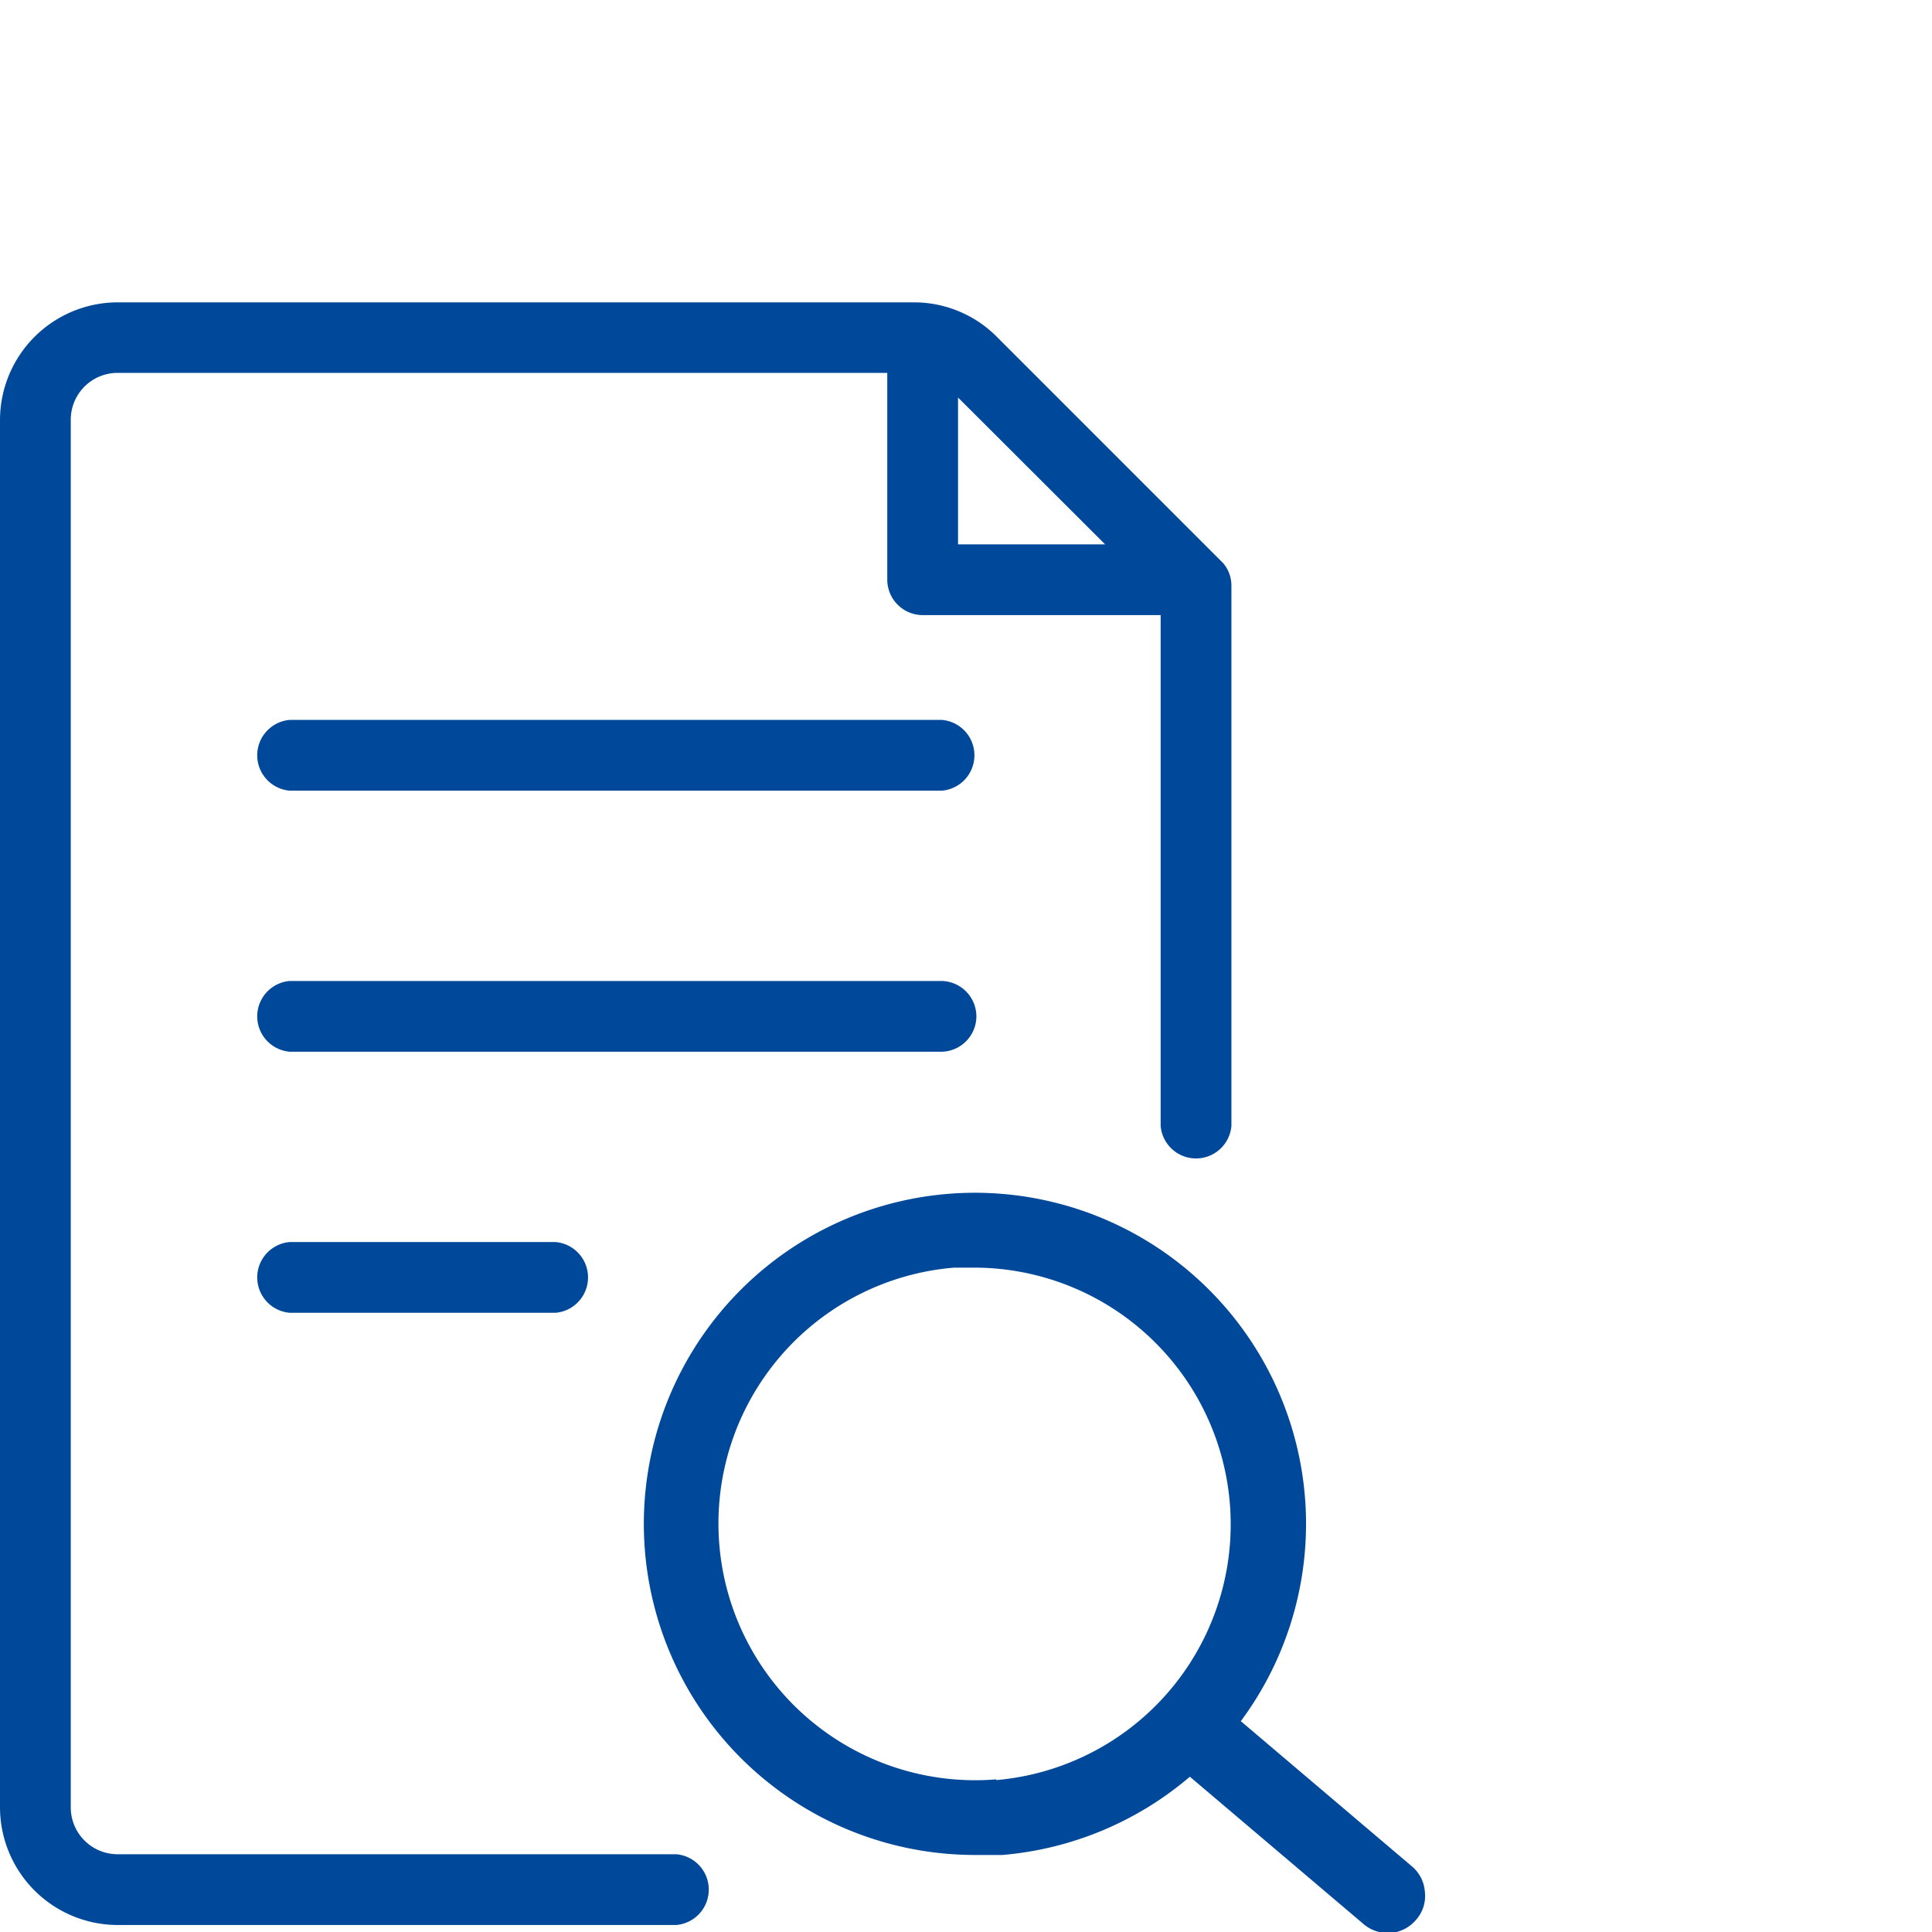 <?xml version="1.0" encoding="utf-8"?><svg id="Ebene_1" data-name="Ebene 1" xmlns="http://www.w3.org/2000/svg" viewBox="0 0 80 80"><defs><style>.cls-1{fill:#004899;}</style></defs><title>icon-transparency</title><path class="cls-1" d="M28,76.78H4.87a1.94,1.94,0,0,1-1.94-1.94V17.38a1.94,1.94,0,0,1,1.94-1.94H36.74V24a1.47,1.47,0,0,0,1.47,1.47h9.85V46.62a1.47,1.47,0,0,0,2.93,0V24.25a1.43,1.43,0,0,0-.34-.93v0l-9.37-9.37a4.83,4.83,0,0,0-3.44-1.43h-33A4.88,4.88,0,0,0,0,17.38V74.84a4.88,4.88,0,0,0,4.87,4.87H28a1.47,1.47,0,0,0,0-2.93ZM39.67,16.46l6.09,6.08H39.67Z"/><path class="cls-1" d="M39,29.81H12a1.47,1.47,0,0,0,0,2.93H39a1.47,1.47,0,0,0,0-2.93Z"/><path class="cls-1" d="M40.43,42.09A1.47,1.47,0,0,0,39,40.62H12a1.47,1.47,0,0,0,0,2.93H39A1.47,1.47,0,0,0,40.43,42.09Z"/><path class="cls-1" d="M12,51.43a1.47,1.47,0,0,0,0,2.93H23a1.47,1.47,0,0,0,0-2.93Z"/><path class="cls-1" d="M58.45,77.27l-7.07-6a13.71,13.71,0,1,0-11,5.54c.37,0,.75,0,1.13,0a13.74,13.74,0,0,0,7.76-3.24l7.19,6.1a1.53,1.53,0,0,0,1,.37h.13a1.55,1.55,0,0,0,1.05-.55A1.48,1.48,0,0,0,59,78.33,1.51,1.51,0,0,0,58.45,77.27Zm-17.2-3.59a10.63,10.63,0,0,1-1.74-21.19c.29,0,.59,0,.88,0a10.63,10.63,0,0,1,.86,21.22Z"/></svg>